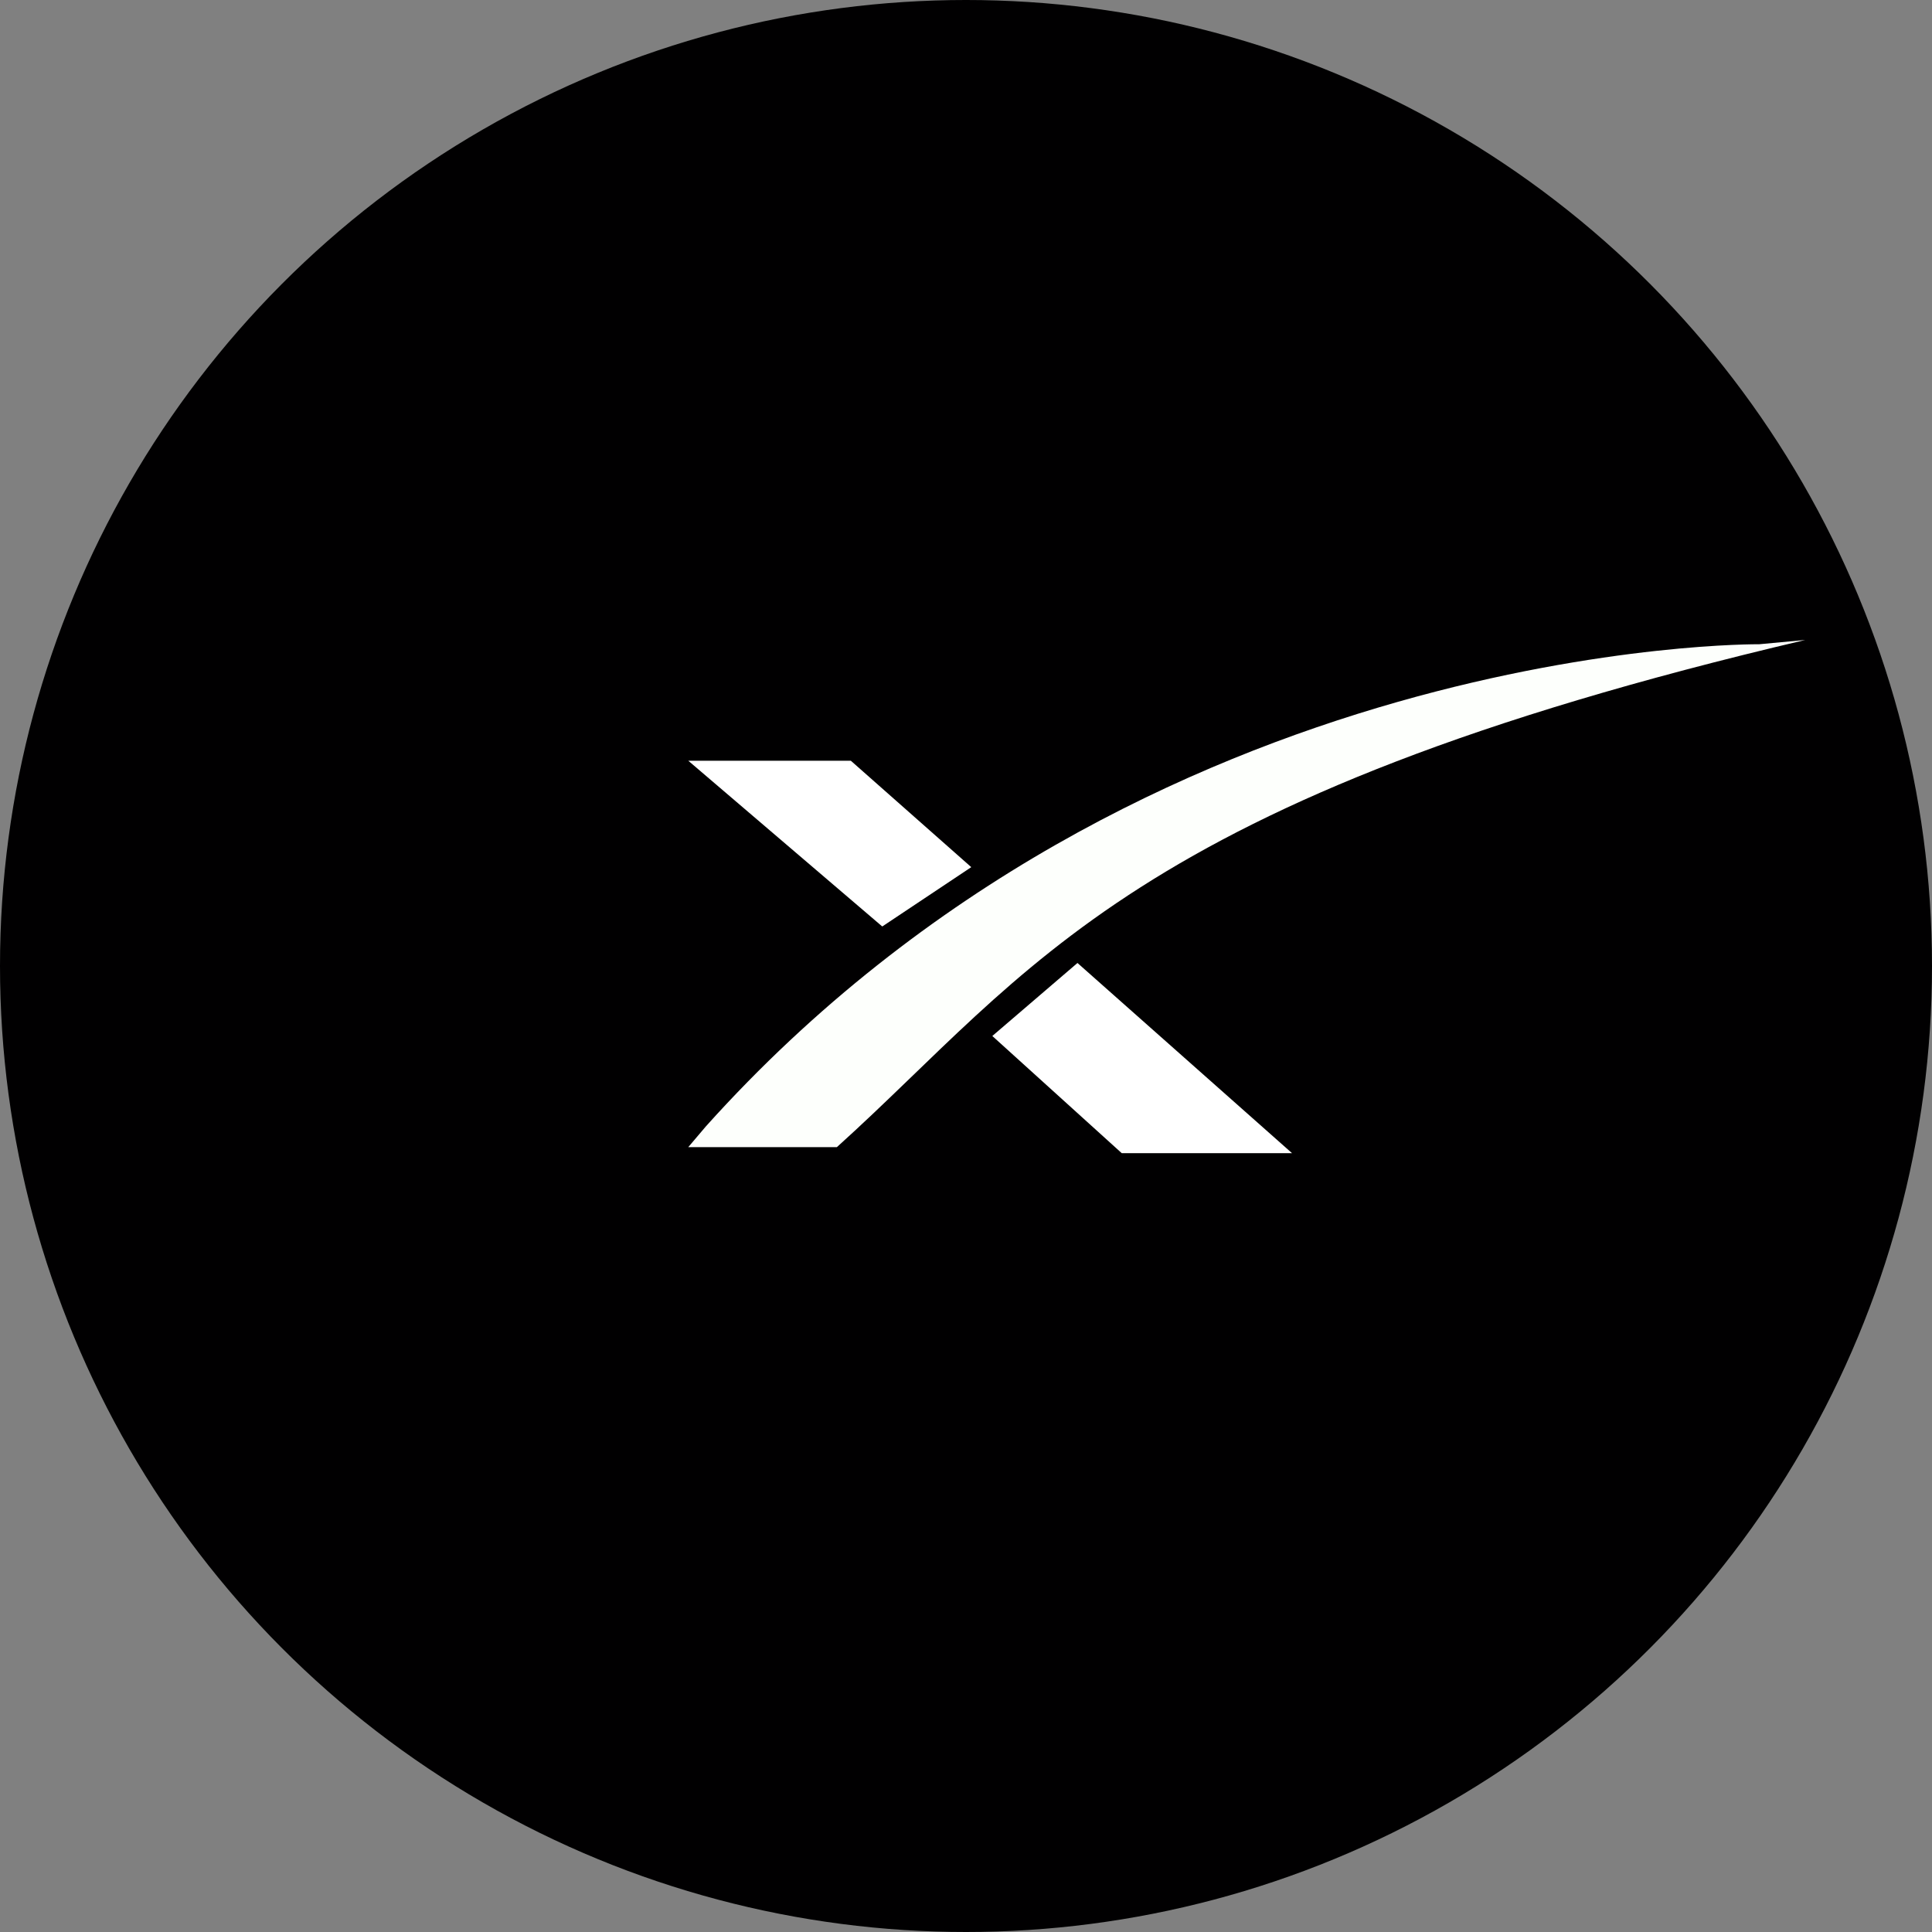 <svg width="320" height="320" viewBox="0 0 320 320" fill="none" xmlns="http://www.w3.org/2000/svg">
<rect x="0" y="0" width="320" height="320" fill="#808080" stroke="none"/>
<circle cx="160" cy="160" r="160" fill="#010001"/>
<path d="M178.462 159.5L164.359 171.593L185.795 191H214L178.462 159.5Z" fill="white"/>
<path d="M140.923 126H114L146.128 153.453L160.872 143.628L140.923 126Z" fill="white"/>
<path d="M138.616 190H114L116.931 186.547C189.607 105.624 291.381 106.708 291.381 106.708L299 106C187.054 132.283 170.852 160.94 138.616 190Z" fill="#FDFFFC"/>
</svg>
